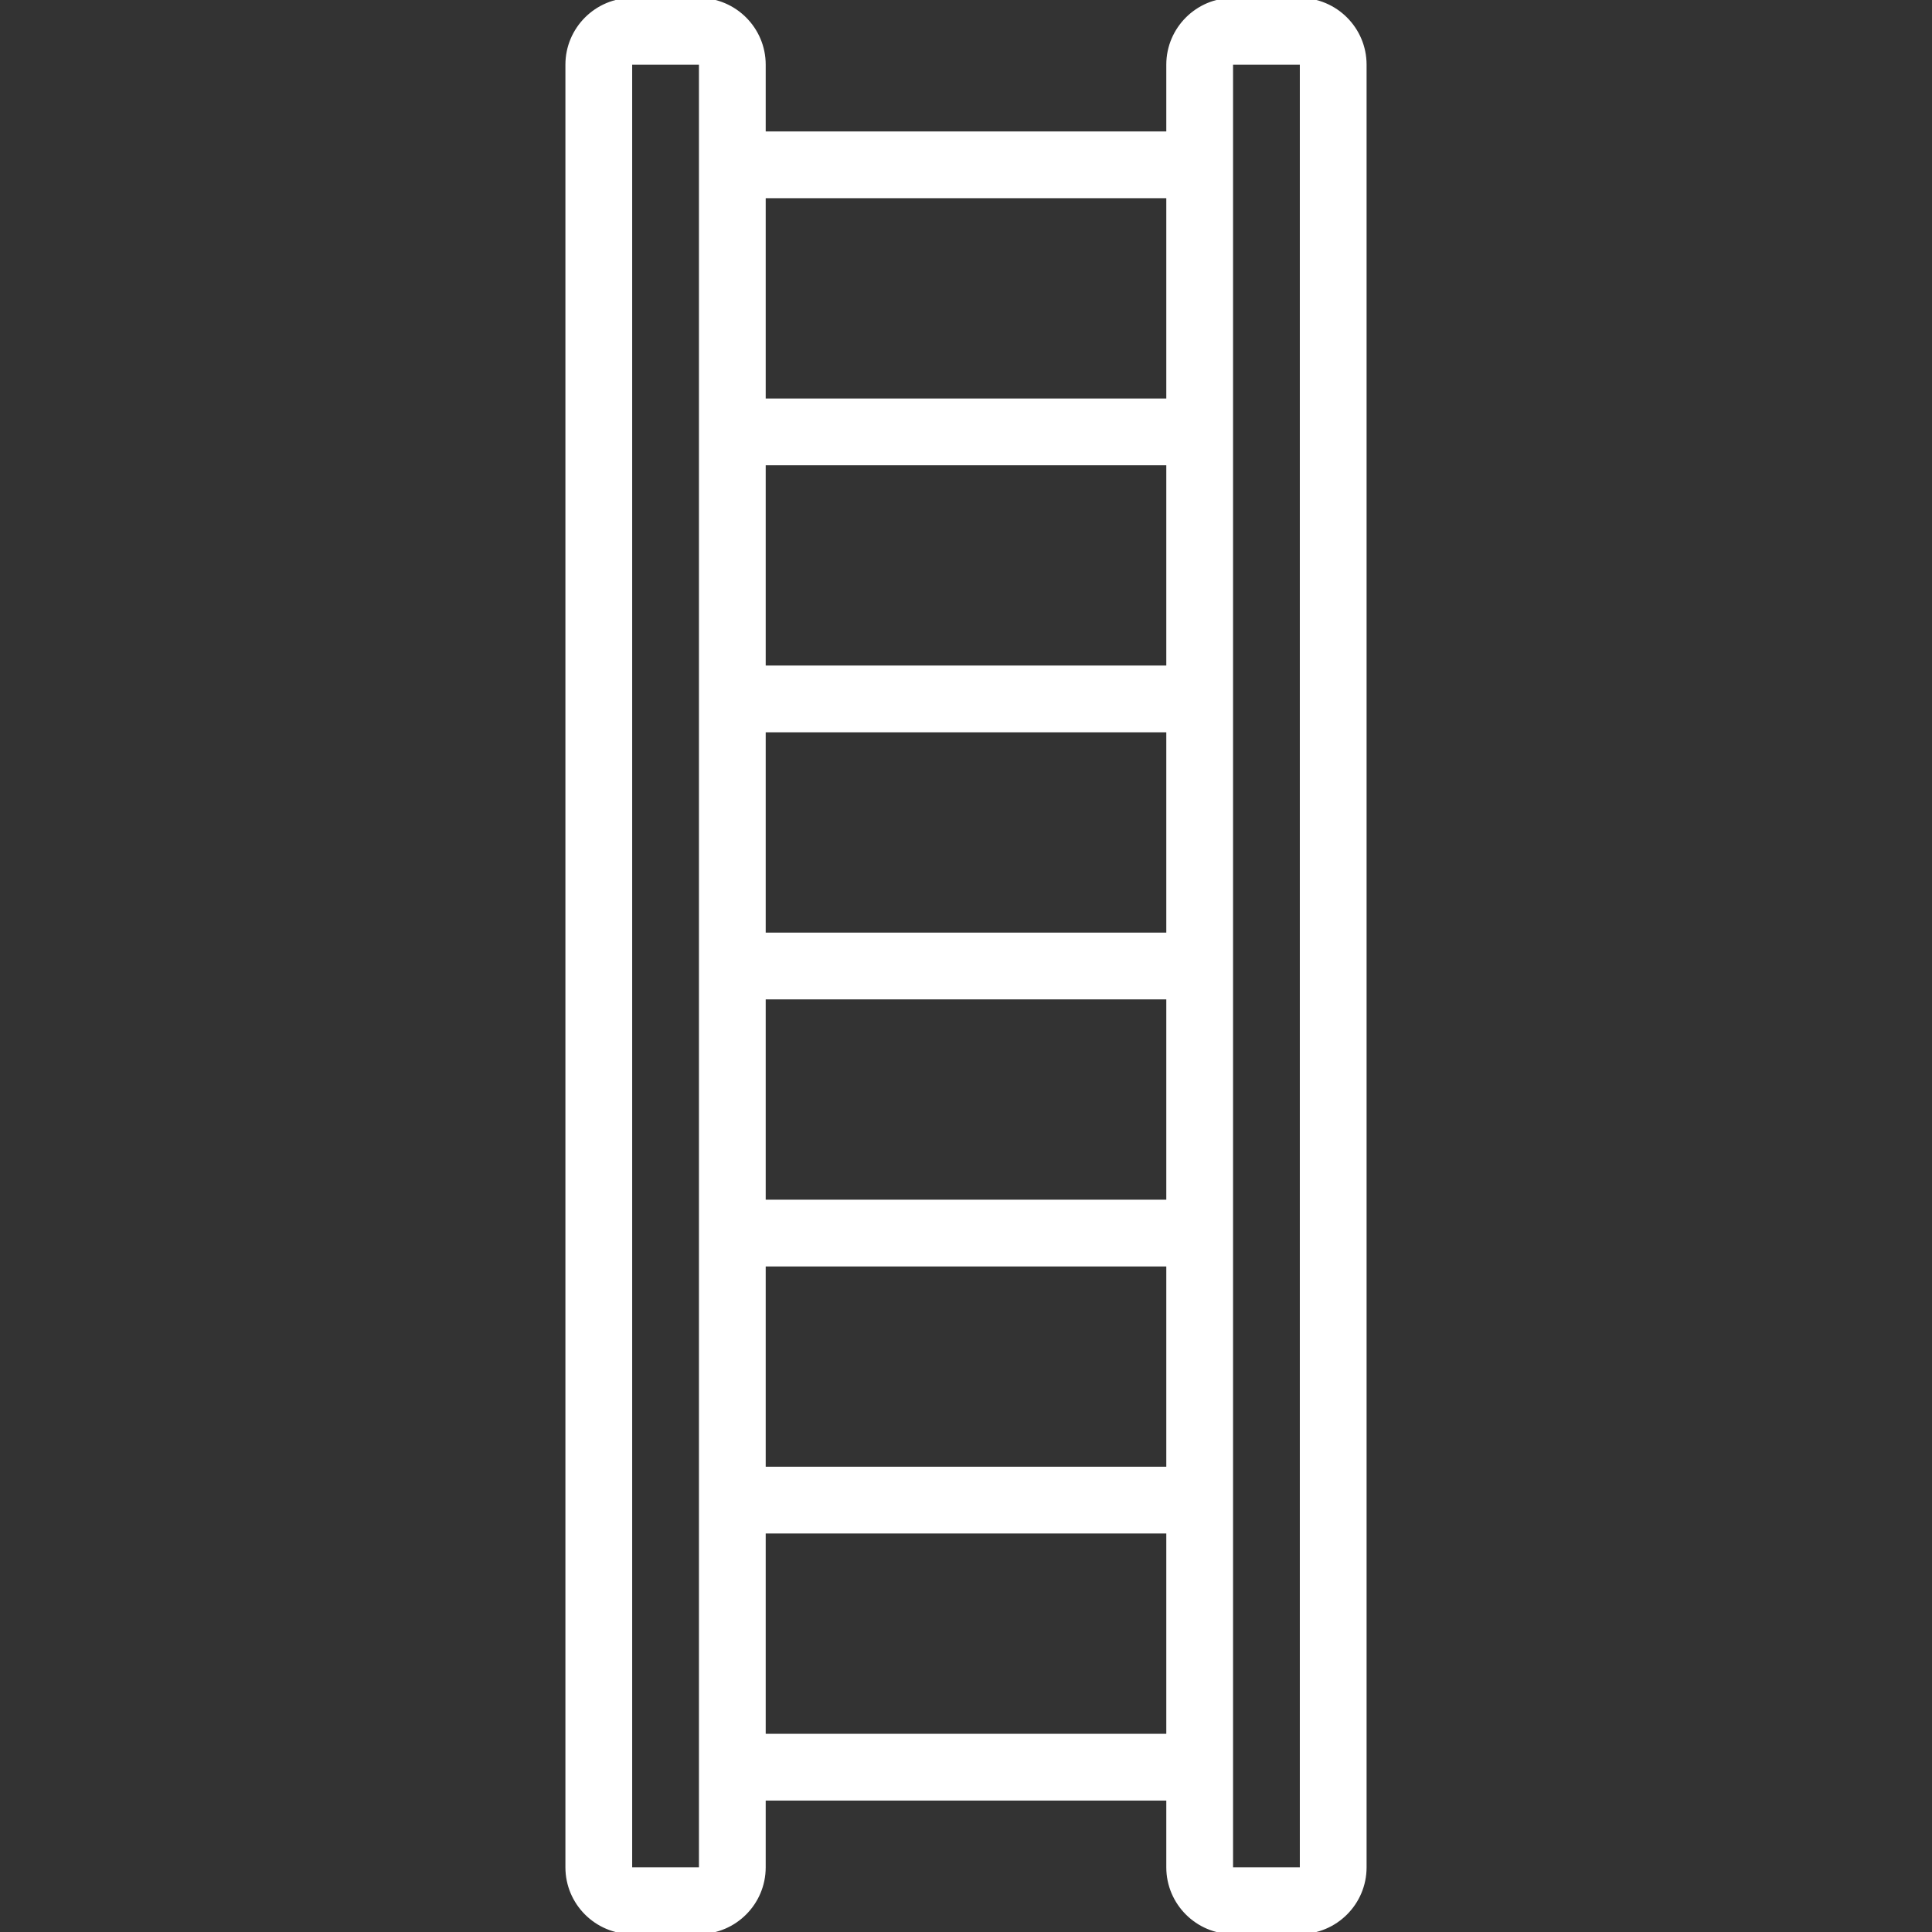 ﻿<svg fill="#ffffff" height="200px" width="200px" version="1.1" id="Capa_1" xmlns="http://www.w3.org/2000/svg" xmlns:xlink="http://www.w3.org/1999/xlink" viewBox="0 0 463 463" xml:space="preserve" stroke="#ffffff"><rect x="0" y="0" width="463" height="463" fill="#333333" stroke="none"/><g id="SVGRepo_bgCarrier" stroke-width="0"></g><g id="SVGRepo_tracerCarrier" stroke-linecap="round" stroke-linejoin="round"></g><g id="SVGRepo_iconCarrier"> <path d="M311.5,0h-16C286.953,0,280,6.953,280,15.5V32h-97V15.5C183,6.953,176.047,0,167.5,0h-16C142.953,0,136,6.953,136,15.5v432 c0,8.547,6.953,15.5,15.5,15.5h16c8.547,0,15.5-6.953,15.5-15.5V431h97v16.5c0,8.547,6.953,15.5,15.5,15.5h16 c8.547,0,15.5-6.953,15.5-15.5v-432C327,6.953,320.047,0,311.5,0z M183,175h97v49h-97V175z M183,239h97v49h-97V239z M280,160h-97 v-49h97V160z M183,303h97v49h-97V303z M280,47v49h-97V47H280z M168,447.5c0,0.276-0.224,0.5-0.5,0.5h-16c-0.276,0-0.5-0.224-0.5-0.5 v-432c0-0.276,0.224-0.5,0.5-0.5h16c0.276,0,0.5,0.224,0.5,0.5V447.5z M183,416v-49h97v49H183z M312,447.5 c0,0.276-0.224,0.5-0.5,0.5h-16c-0.276,0-0.5-0.224-0.5-0.5v-432c0-0.276,0.224-0.5,0.5-0.5h16c0.276,0,0.5,0.224,0.5,0.5V447.5z"></path> </g></svg>